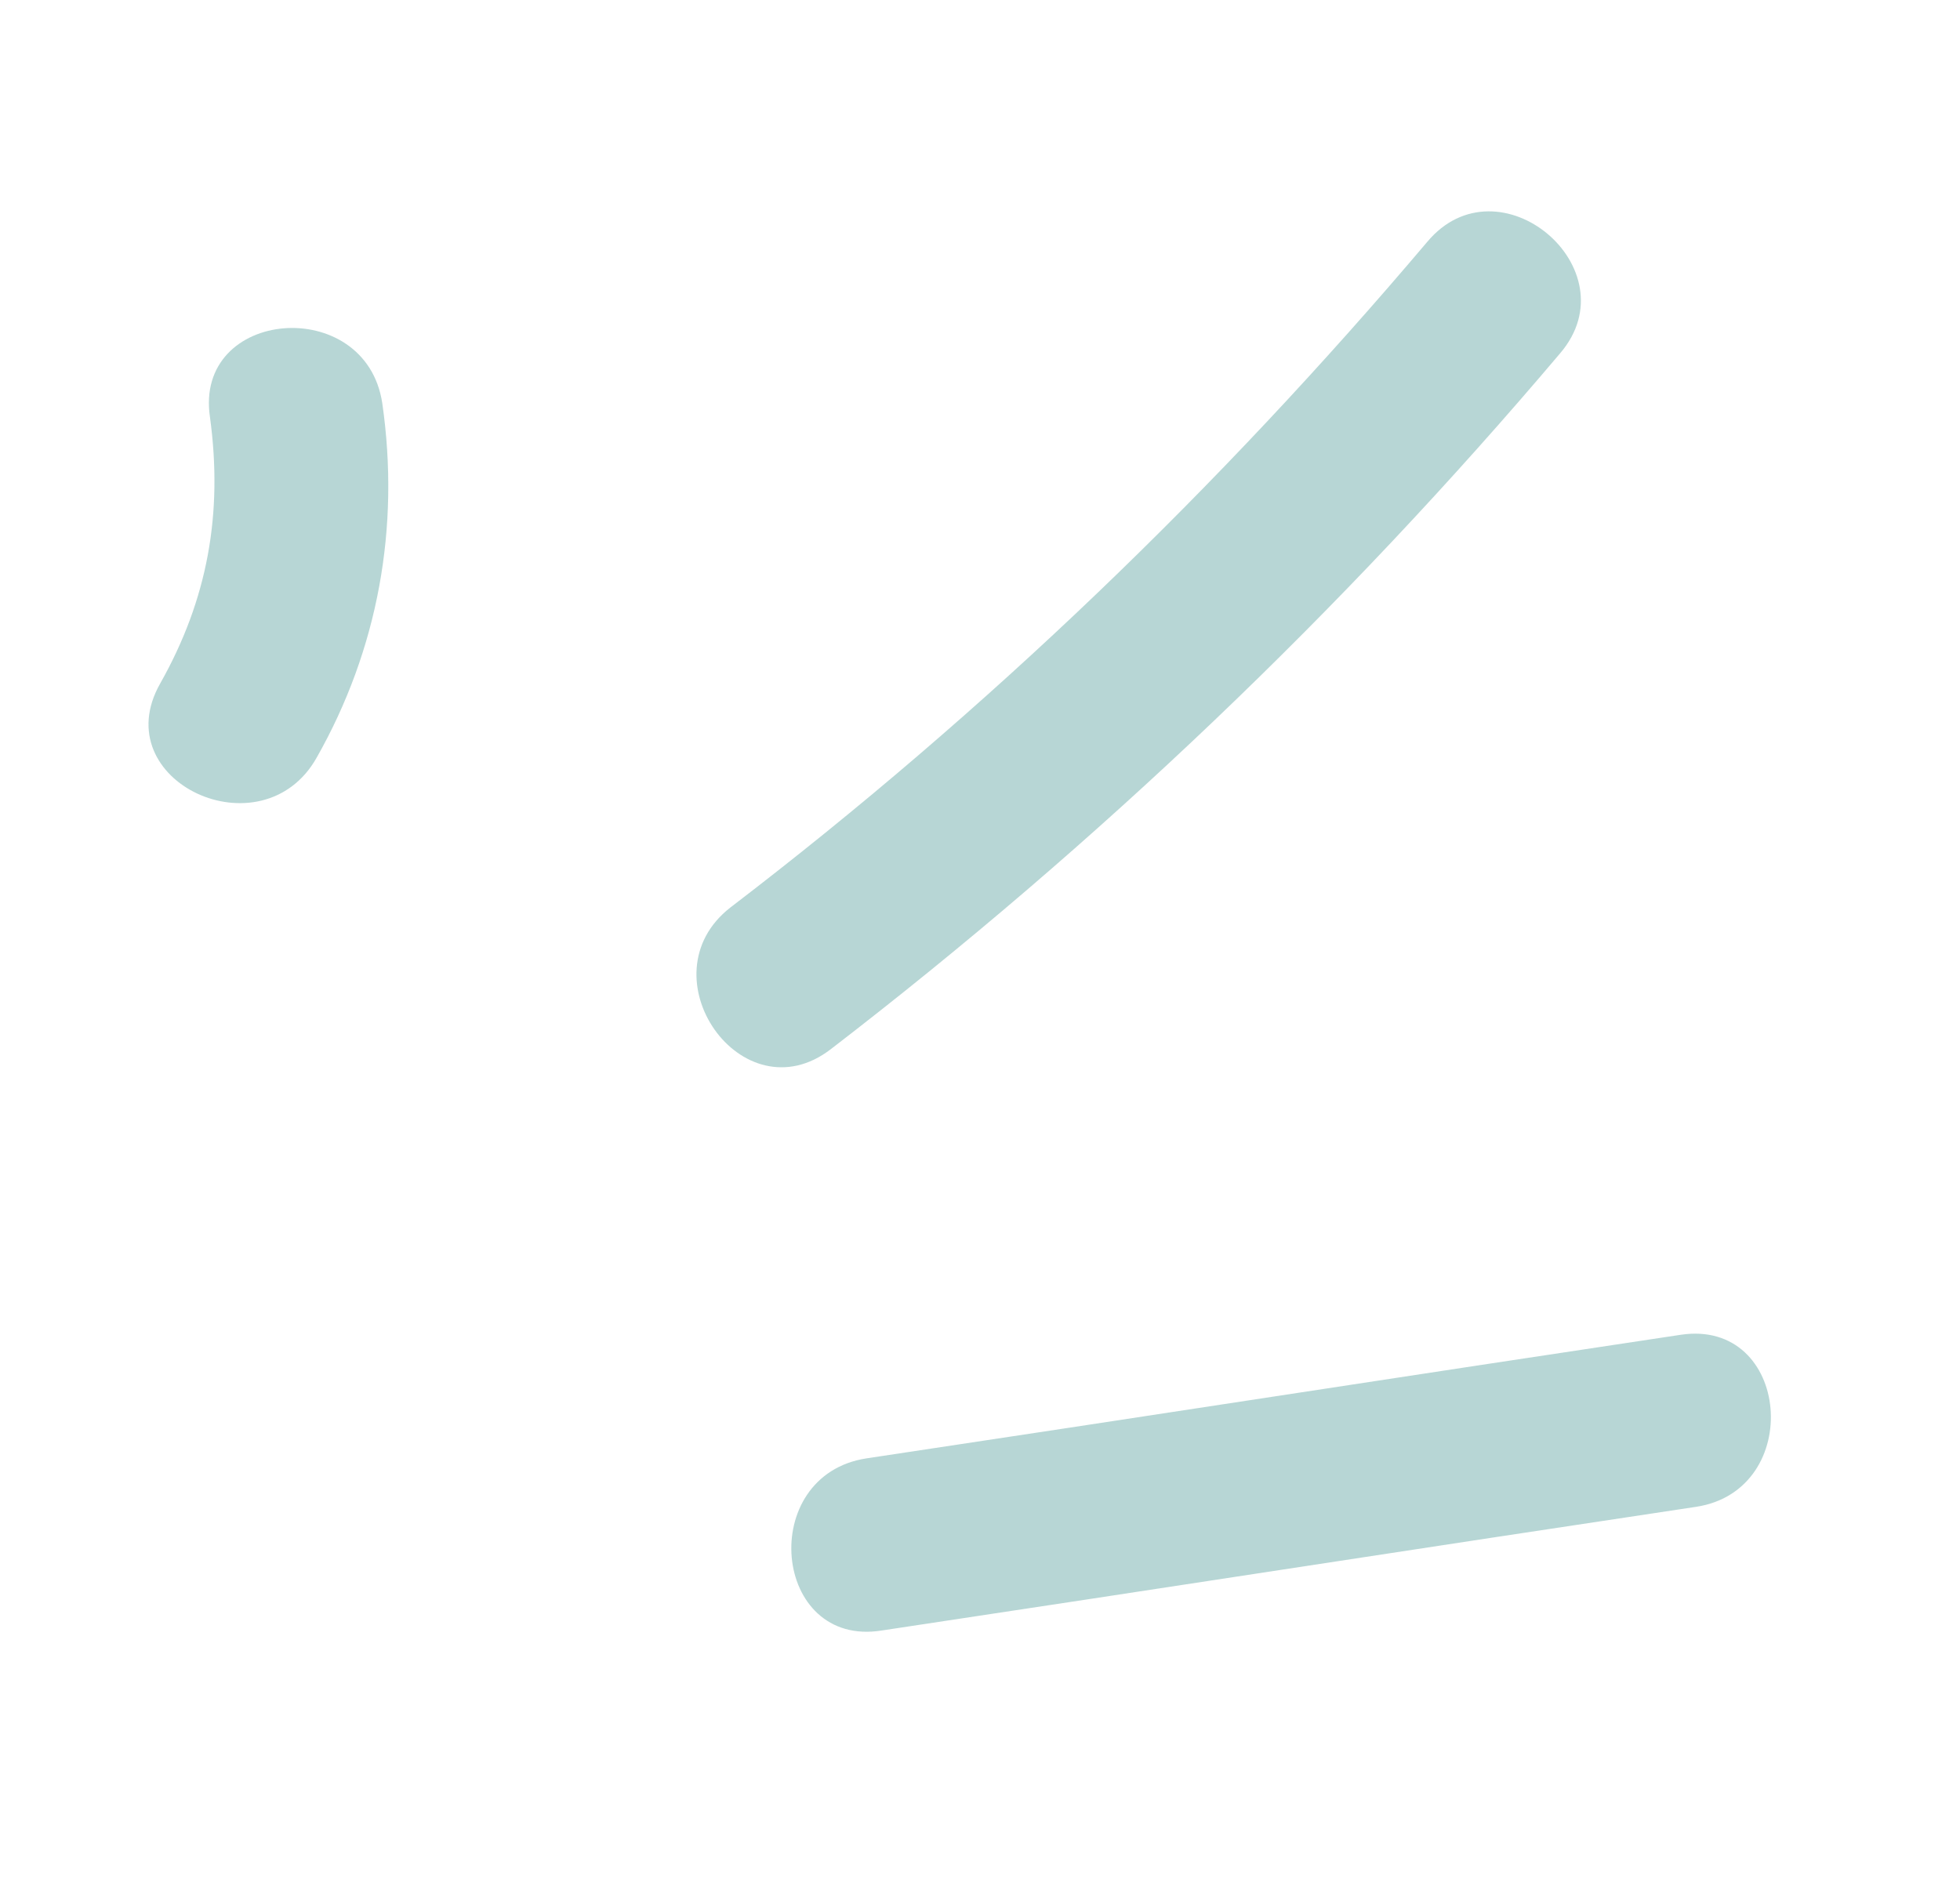 <svg width="28" height="27" viewBox="0 0 28 27" fill="none" xmlns="http://www.w3.org/2000/svg">
<g style="mix-blend-mode:multiply" opacity="0.3">
<path d="M12.38 20.836C16.251 20.255 20.135 19.652 24.007 19.071C25.583 18.831 25.787 21.294 24.228 21.529C20.357 22.11 16.473 22.713 12.601 23.295C11.03 23.552 10.804 21.076 12.38 20.836Z" fill="#0F7771"/>
<path d="M20.388 3.457C21.409 2.234 23.316 3.84 22.29 5.045C19.176 8.726 15.693 12.049 11.87 14.989C10.601 15.967 9.183 13.939 10.435 12.965C14.11 10.156 17.412 6.972 20.388 3.457Z" fill="#0F7771"/>
<path d="M5.461 5.76C5.717 7.534 5.401 9.279 4.522 10.828C3.743 12.204 1.496 11.164 2.288 9.766C2.968 8.562 3.186 7.336 3 5.963C2.764 4.402 5.225 4.199 5.461 5.76Z" fill="#0F7771"/>
</g>
</svg>
